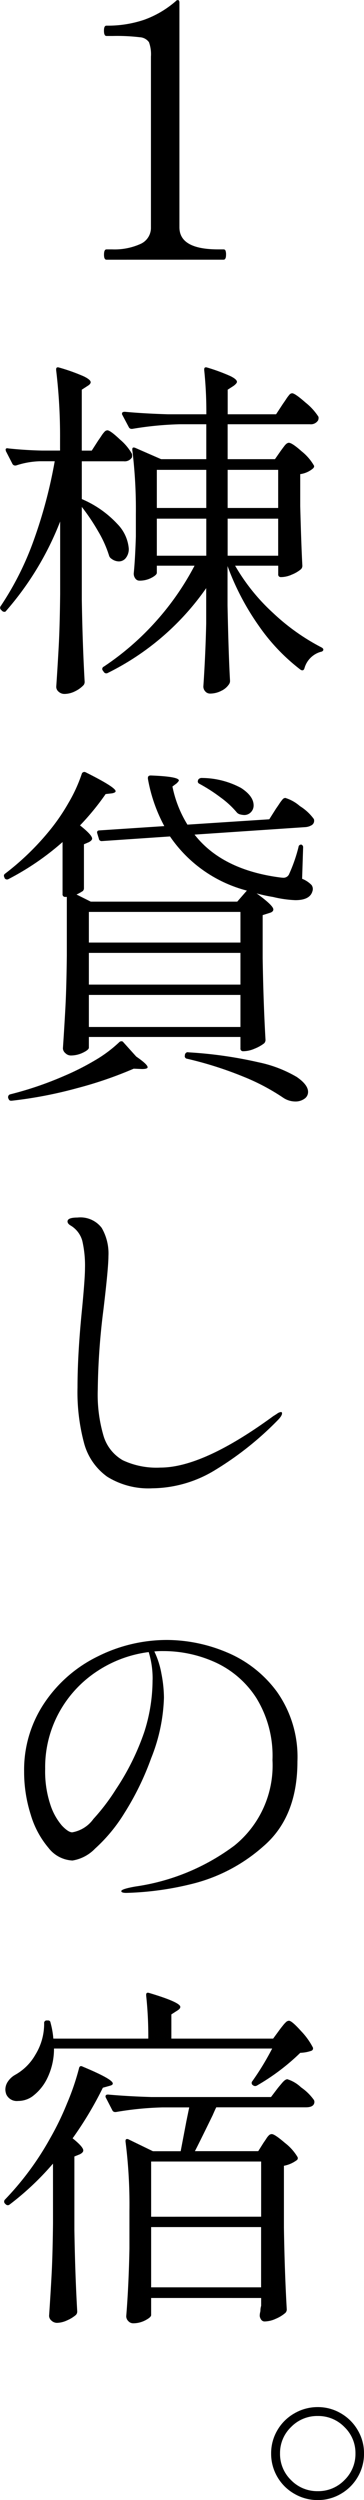 <svg xmlns="http://www.w3.org/2000/svg" width="35.805" height="245.615" viewBox="0 0 35.805 245.615">
  <g id="グループ_6731" data-name="グループ 6731" transform="translate(-657 -1065.485)">
    <g id="グループ_7037" data-name="グループ 7037">
      <g id="グループ_6730" data-name="グループ 6730">
        <path id="パス_8566" data-name="パス 8566" d="M-5.372,0q-.245,0-.245-.49,0-.525.245-.525h.56A6.211,6.211,0,0,0-2.048-1.54,1.73,1.73,0,0,0-1-3.185V-19.95a3.473,3.473,0,0,0-.193-1.417,1.179,1.179,0,0,0-.91-.49,19.009,19.009,0,0,0-2.678-.123h-.595q-.245,0-.245-.525,0-.49.245-.49a11.155,11.155,0,0,0,3.71-.577A9.741,9.741,0,0,0,1.452-25.41a.287.287,0,0,1,.175-.1q.175,0,.175.245V-3.185q0,2.17,3.815,2.17h.525a.192.192,0,0,1,.193.123,1.109,1.109,0,0,1,.052.4q0,.49-.245.49Zm-.822,17.775q.1-.14.3-.437a2.771,2.771,0,0,1,.332-.438.4.4,0,0,1,.28-.14q.28,0,1.242.91a5.206,5.206,0,0,1,1.173,1.4.884.884,0,0,1,0,.35.833.833,0,0,1-.8.385H-7.8v3.71a10.2,10.2,0,0,1,3.5,2.45,3.933,3.933,0,0,1,1.12,2.415,1.412,1.412,0,0,1-.28.91.862.862,0,0,1-.7.35,1.215,1.215,0,0,1-.7-.245.592.592,0,0,1-.245-.28,11.191,11.191,0,0,0-1.068-2.4A20.527,20.527,0,0,0-7.8,24.285V33.42q.07,4.34.28,8.05a.512.512,0,0,1-.1.315,2.8,2.8,0,0,1-.84.612,2.33,2.33,0,0,1-1.05.263.836.836,0,0,1-.56-.21.63.63,0,0,1-.245-.49q.14-2.065.245-4.007t.14-5.092V25.72a29.753,29.753,0,0,1-5.32,8.785.184.184,0,0,1-.193.087.329.329,0,0,1-.193-.087l-.1-.1a.275.275,0,0,1-.035-.385,29.369,29.369,0,0,0,3.255-6.493A47.086,47.086,0,0,0-10.465,19.8h-1.47a8.135,8.135,0,0,0-2.345.42h-.105a.3.3,0,0,1-.245-.175l-.63-1.225-.035-.14q0-.21.28-.14,1.645.175,3.29.21H-9.94V17.67a54.246,54.246,0,0,0-.385-6.825v-.07q0-.28.315-.175a18.689,18.689,0,0,1,2.4.857q.682.333.682.578,0,.175-.28.35l-.595.385v5.985h.98ZM11.76,18.79q.1-.14.35-.472t.455-.333q.315,0,1.26.84a4.967,4.967,0,0,1,1.19,1.365q.1.14-.07.315a2.44,2.44,0,0,1-1.26.56v3.15q.1,3.815.21,5.845a.475.475,0,0,1-.14.35,3.271,3.271,0,0,1-.892.525,2.631,2.631,0,0,1-1,.245H11.8a.247.247,0,0,1-.28-.28v-.84H7.28a19.441,19.441,0,0,0,3.745,4.655,21.015,21.015,0,0,0,4.725,3.36q.21.1.21.245-.035.175-.28.21A2.322,2.322,0,0,0,14.1,40.14q-.1.315-.385.14a19.105,19.105,0,0,1-4.1-4.305,25.143,25.143,0,0,1-3.08-5.88V33.98q.1,4.865.245,7.385a.567.567,0,0,1-.105.35,1.873,1.873,0,0,1-.77.647,2.4,2.4,0,0,1-1.085.263.616.616,0,0,1-.472-.21.7.7,0,0,1-.192-.49q.21-3.115.28-6.195V32.265A25.625,25.625,0,0,1-5.25,40.6a.282.282,0,0,1-.385-.1l-.1-.14a.249.249,0,0,1,.1-.385,26.807,26.807,0,0,0,5.11-4.428A26.842,26.842,0,0,0,3.29,30.06H-.42v.7q0,.21-.525.49a2.489,2.489,0,0,1-1.19.28.483.483,0,0,1-.4-.21.794.794,0,0,1-.158-.49q.14-1.4.21-3.64v-2.2a47.555,47.555,0,0,0-.35-6.3v-.07q0-.245.28-.14L0,19.595H4.445v-3.43H1.82a32.859,32.859,0,0,0-4.655.455h-.1a.3.3,0,0,1-.245-.175l-.63-1.19a.2.2,0,0,1-.035-.14q0-.175.28-.175,1.89.175,4.235.245h3.78a39.732,39.732,0,0,0-.21-4.34v-.07q0-.28.315-.175a18.2,18.2,0,0,1,2.275.84q.63.315.63.56,0,.14-.315.385l-.595.385v2.415h4.76l.665-1.015q.1-.14.3-.437a3.889,3.889,0,0,1,.333-.455.388.388,0,0,1,.28-.158q.28,0,1.313.91a5.759,5.759,0,0,1,1.277,1.4.605.605,0,0,1-.035.35.833.833,0,0,1-.8.385H6.545v3.43H11.2Zm-7.315,5.6V20.645H-.42V24.39Zm7.07,0V20.645H6.545V24.39ZM-.42,25.44v3.64H4.445V25.44Zm6.965,0v3.64h4.97V25.44Zm4.76,28.485q.1-.14.3-.437a3.889,3.889,0,0,1,.333-.455.388.388,0,0,1,.28-.158,3.953,3.953,0,0,1,1.435.805,4.889,4.889,0,0,1,1.365,1.26.39.39,0,0,1,.035.175.494.494,0,0,1-.245.438,1.385,1.385,0,0,1-.63.192L3.29,56.48q2.625,3.36,8.085,4.165.49.07.6.07a.6.6,0,0,0,.63-.385,15.458,15.458,0,0,0,.91-2.625.255.255,0,0,1,.28-.245.272.272,0,0,1,.175.28l-.1,3.08a2.626,2.626,0,0,1,.928.613.661.661,0,0,1,.087.612q-.245.875-1.68.875a11.135,11.135,0,0,1-2.2-.315,14.987,14.987,0,0,1-1.61-.35q1.645,1.19,1.645,1.575,0,.245-.385.35l-.665.21v4.235q.07,4.375.28,8.015a.475.475,0,0,1-.14.35,3.893,3.893,0,0,1-.945.525,2.815,2.815,0,0,1-1.05.245H8.085a.247.247,0,0,1-.28-.28V76.36H-7.105v1.05q0,.21-.577.49a2.735,2.735,0,0,1-1.207.28.761.761,0,0,1-.525-.228.651.651,0,0,1-.245-.472q.14-2.065.245-4.007t.14-5.093V62.6h-.14a.247.247,0,0,1-.28-.28v-5.11a26.272,26.272,0,0,1-5.32,3.64.282.282,0,0,1-.385-.1v-.035q-.14-.245.035-.385a25.863,25.863,0,0,0,4.27-4.1,19.607,19.607,0,0,0,1.977-2.853A14.953,14.953,0,0,0-7.8,50.5a.264.264,0,0,1,.385-.14q2.94,1.47,2.94,1.855,0,.14-.35.21l-.63.07a25.149,25.149,0,0,1-2.52,3.08q1.19.945,1.19,1.295,0,.175-.315.35l-.49.21v4.27a.428.428,0,0,1-.1.315,4.25,4.25,0,0,1-.63.35l1.4.7H7.49l.945-1.085a13.155,13.155,0,0,1-7.56-5.32l-6.685.455a.274.274,0,0,1-.315-.245l-.14-.455-.035-.14q0-.21.245-.21l6.37-.42A15.436,15.436,0,0,1-1.3,50.985v-.07q0-.245.28-.245,2.765.105,2.765.49,0,.07-.21.28l-.42.315A11.4,11.4,0,0,0,2.59,55.5l8.05-.525Zm-7.56-2.45a.248.248,0,0,1-.1-.35V51.09a.411.411,0,0,1,.385-.175,8.235,8.235,0,0,1,3.833.98Q9.1,52.7,9.1,53.61a.939.939,0,0,1-.263.665.893.893,0,0,1-.683.28,1.915,1.915,0,0,1-.42-.07.619.619,0,0,1-.28-.175,8.908,8.908,0,0,0-1.61-1.487A16.271,16.271,0,0,0,3.745,51.475Zm4.06,15.61v-3.01H-7.105v3.01Zm0,1.015H-7.105v3.115H7.805Zm-14.91,4.13v3.15H7.805V72.23Zm2.975,4.655A.318.318,0,0,1-3.9,76.78a.22.22,0,0,1,.193.105l1.26,1.4q1.12.77,1.12,1.05,0,.175-.56.175l-.805-.035a38.913,38.913,0,0,1-5.548,1.908A41.942,41.942,0,0,1-14.7,82.625h-.07q-.175,0-.245-.21l-.035-.07v-.07a.274.274,0,0,1,.21-.28A33.739,33.739,0,0,0-9.59,80.21a25.322,25.322,0,0,0,3.028-1.522A13.04,13.04,0,0,0-4.13,76.885ZM2.555,78.5a.255.255,0,0,1-.21-.35v-.07a.37.37,0,0,1,.123-.175.25.25,0,0,1,.228-.035,41.491,41.491,0,0,1,6.895.98,12.351,12.351,0,0,1,3.745,1.435q1.12.77,1.12,1.47a.8.8,0,0,1-.368.683,1.5,1.5,0,0,1-.892.262,2.152,2.152,0,0,1-1.155-.35,20.987,20.987,0,0,0-3.972-2.1A36.121,36.121,0,0,0,2.555,78.5Zm-3.4,42.2A7.679,7.679,0,0,1-5.3,119.563a5.949,5.949,0,0,1-2.275-3.29,19.4,19.4,0,0,1-.648-5.478q0-3.325.455-7.805.28-2.94.28-3.885a10.845,10.845,0,0,0-.263-2.712A2.528,2.528,0,0,0-8.925,94.87q-.28-.175-.28-.385,0-.385.98-.385a2.63,2.63,0,0,1,2.38,1.015A5,5,0,0,1-5.18,97.88q0,1.155-.49,5.25A67.689,67.689,0,0,0-6.23,111a14.376,14.376,0,0,0,.578,4.585,4.105,4.105,0,0,0,1.89,2.363,7.8,7.8,0,0,0,3.693.717q4.2,0,11.13-5.075.07-.035.333-.21a.841.841,0,0,1,.4-.175q.1,0,.1.14,0,.245-.455.7a31.284,31.284,0,0,1-6.073,4.83A12.039,12.039,0,0,1-.84,120.7ZM.6,135.6a15.291,15.291,0,0,1,5.845,1.208,11.671,11.671,0,0,1,4.952,3.885,11.078,11.078,0,0,1,2.013,6.842q0,5.46-3.343,8.33a16.5,16.5,0,0,1-7.14,3.728,29.81,29.81,0,0,1-6.352.857q-.49,0-.49-.175,0-.21,1.4-.455A21.286,21.286,0,0,0,7.21,155.8a10.112,10.112,0,0,0,3.745-8.4,10.826,10.826,0,0,0-1.593-6.107,9.471,9.471,0,0,0-4.042-3.5,12.318,12.318,0,0,0-5.11-1.1,7.81,7.81,0,0,0-.875.035,8.455,8.455,0,0,1,.7,2.2,12.724,12.724,0,0,1,.245,2.345,17.251,17.251,0,0,1-1.26,5.95,27.465,27.465,0,0,1-2.643,5.408,15.886,15.886,0,0,1-2.87,3.465,3.966,3.966,0,0,1-2.222,1.173,3.165,3.165,0,0,1-2.362-1.243,8.973,8.973,0,0,1-1.75-3.272,13.851,13.851,0,0,1-.648-4.235,11.767,11.767,0,0,1,2-6.738,13.363,13.363,0,0,1,5.25-4.568A15.2,15.2,0,0,1,.6,135.6Zm-1.435,3.92a8.866,8.866,0,0,0-.385-2.73,11.889,11.889,0,0,0-5.057,1.872,11.388,11.388,0,0,0-3.727,4.008,11.209,11.209,0,0,0-1.4,5.6,10.373,10.373,0,0,0,.507,3.5,5.983,5.983,0,0,0,1.138,2.065q.63.665,1.015.665a3.244,3.244,0,0,0,2.083-1.312,20.258,20.258,0,0,0,2.222-2.923,24.24,24.24,0,0,0,2.782-5.618A16.758,16.758,0,0,0-.84,139.525Zm12.5,34.365q.1-.14.3-.385a2.8,2.8,0,0,1,.333-.368.428.428,0,0,1,.28-.122q.28,0,1.19,1.015A6.9,6.9,0,0,1,14.91,175.6a.248.248,0,0,1-.1.35,3.589,3.589,0,0,1-1.12.21,21.363,21.363,0,0,1-4.27,3.22.333.333,0,0,1-.385-.035.256.256,0,0,1-.07-.385,26.413,26.413,0,0,0,1.96-3.22H-10.535a6.628,6.628,0,0,1-.648,2.888A4.826,4.826,0,0,1-12.7,180.47a2.413,2.413,0,0,1-1.365.42,1.132,1.132,0,0,1-1.155-.63,1.426,1.426,0,0,1-.1-.49,1.408,1.408,0,0,1,.262-.805,2.083,2.083,0,0,1,.682-.63,5.218,5.218,0,0,0,2.013-1.995,5.784,5.784,0,0,0,.858-3.08.247.247,0,0,1,.28-.28h.1a.225.225,0,0,1,.245.21,8.359,8.359,0,0,1,.28,1.575H-1.26a37.433,37.433,0,0,0-.21-4.235v-.07q0-.28.315-.175,3.045.91,3.045,1.365,0,.175-.28.35l-.6.385v2.38h10.01Zm-22.3,13.16a27.615,27.615,0,0,1-4.27,4.025.275.275,0,0,1-.385-.035l-.035-.035a.279.279,0,0,1-.035-.42,28.782,28.782,0,0,0,4.445-6.02,27.854,27.854,0,0,0,1.662-3.43,24.517,24.517,0,0,0,1.173-3.43q.07-.35.385-.175,2.94,1.225,2.94,1.645a.168.168,0,0,1-.1.158,1.2,1.2,0,0,1-.245.087l-.63.175a35.418,35.418,0,0,1-2.975,4.97q1.05.84,1.05,1.19,0,.21-.35.385l-.525.21v7.21q.07,4.375.28,8.015a.475.475,0,0,1-.14.35,3.394,3.394,0,0,1-.858.525,2.446,2.446,0,0,1-1,.245.793.793,0,0,1-.525-.21.63.63,0,0,1-.245-.49q.14-2.065.245-4.007t.14-5.092Zm20.72-2.065q.1-.14.262-.385a1.642,1.642,0,0,1,.28-.35.4.4,0,0,1,.263-.1q.28,0,1.278.857a4.957,4.957,0,0,1,1.243,1.382.248.248,0,0,1-.105.35,3.055,3.055,0,0,1-1.225.525v6.09q.07,4.375.28,8.015a.475.475,0,0,1-.14.35,3.552,3.552,0,0,1-.945.577,2.718,2.718,0,0,1-1.085.262.4.4,0,0,1-.333-.157.8.8,0,0,1-.157-.368,1.473,1.473,0,0,1,.035-.35.841.841,0,0,0,.035-.262,1.531,1.531,0,0,1,.07-.4v-.77H-.98v1.68q0,.21-.56.507a2.57,2.57,0,0,1-1.225.3.635.635,0,0,1-.455-.21.672.672,0,0,1-.21-.49q.245-3.01.315-6.65v-3.71a48.958,48.958,0,0,0-.385-6.79v-.07q0-.14.088-.175a.283.283,0,0,1,.227.035l2.38,1.155h2.73l.56-2.94.28-1.365H.14a31.338,31.338,0,0,0-4.585.455H-4.55A.3.3,0,0,1-4.8,181.8l-.63-1.225a.2.2,0,0,1-.035-.14q0-.175.245-.175,1.925.175,4.27.245h11.76l.665-.875q.14-.175.438-.525t.508-.35a3.453,3.453,0,0,1,1.347.8,5.073,5.073,0,0,1,1.278,1.26l.035.14q0,.56-.84.56H5.425q-.07.14-.157.333t-.193.438q-1.365,2.8-1.75,3.535h6.23Zm-.245,7.28V186.84H-.98v5.425ZM-.98,193.28V199.2H9.835V193.28Z" transform="translate(672.847 1091)"/>
      </g>
      <path id="パス_8570" data-name="パス 8570" d="M-10.745,2.1a4.531,4.531,0,0,1-2.293-.612,4.505,4.505,0,0,1-1.68-1.663,4.5,4.5,0,0,1-.612-2.31,4.437,4.437,0,0,1,.612-2.275,4.505,4.505,0,0,1,1.68-1.662,4.531,4.531,0,0,1,2.293-.613,4.437,4.437,0,0,1,2.275.613A4.544,4.544,0,0,1-6.807-4.76a4.437,4.437,0,0,1,.613,2.275,4.5,4.5,0,0,1-.613,2.31A4.544,4.544,0,0,1-8.47,1.488,4.437,4.437,0,0,1-10.745,2.1Zm0-.875A3.576,3.576,0,0,0-8.12.14,3.576,3.576,0,0,0-7.035-2.485,3.535,3.535,0,0,0-8.12-5.075,3.576,3.576,0,0,0-10.745-6.16,3.576,3.576,0,0,0-13.37-5.075a3.535,3.535,0,0,0-1.085,2.59A3.576,3.576,0,0,0-13.37.14,3.576,3.576,0,0,0-10.745,1.225Z" transform="translate(699 1309)"/>
    </g>
  </g>
</svg>
